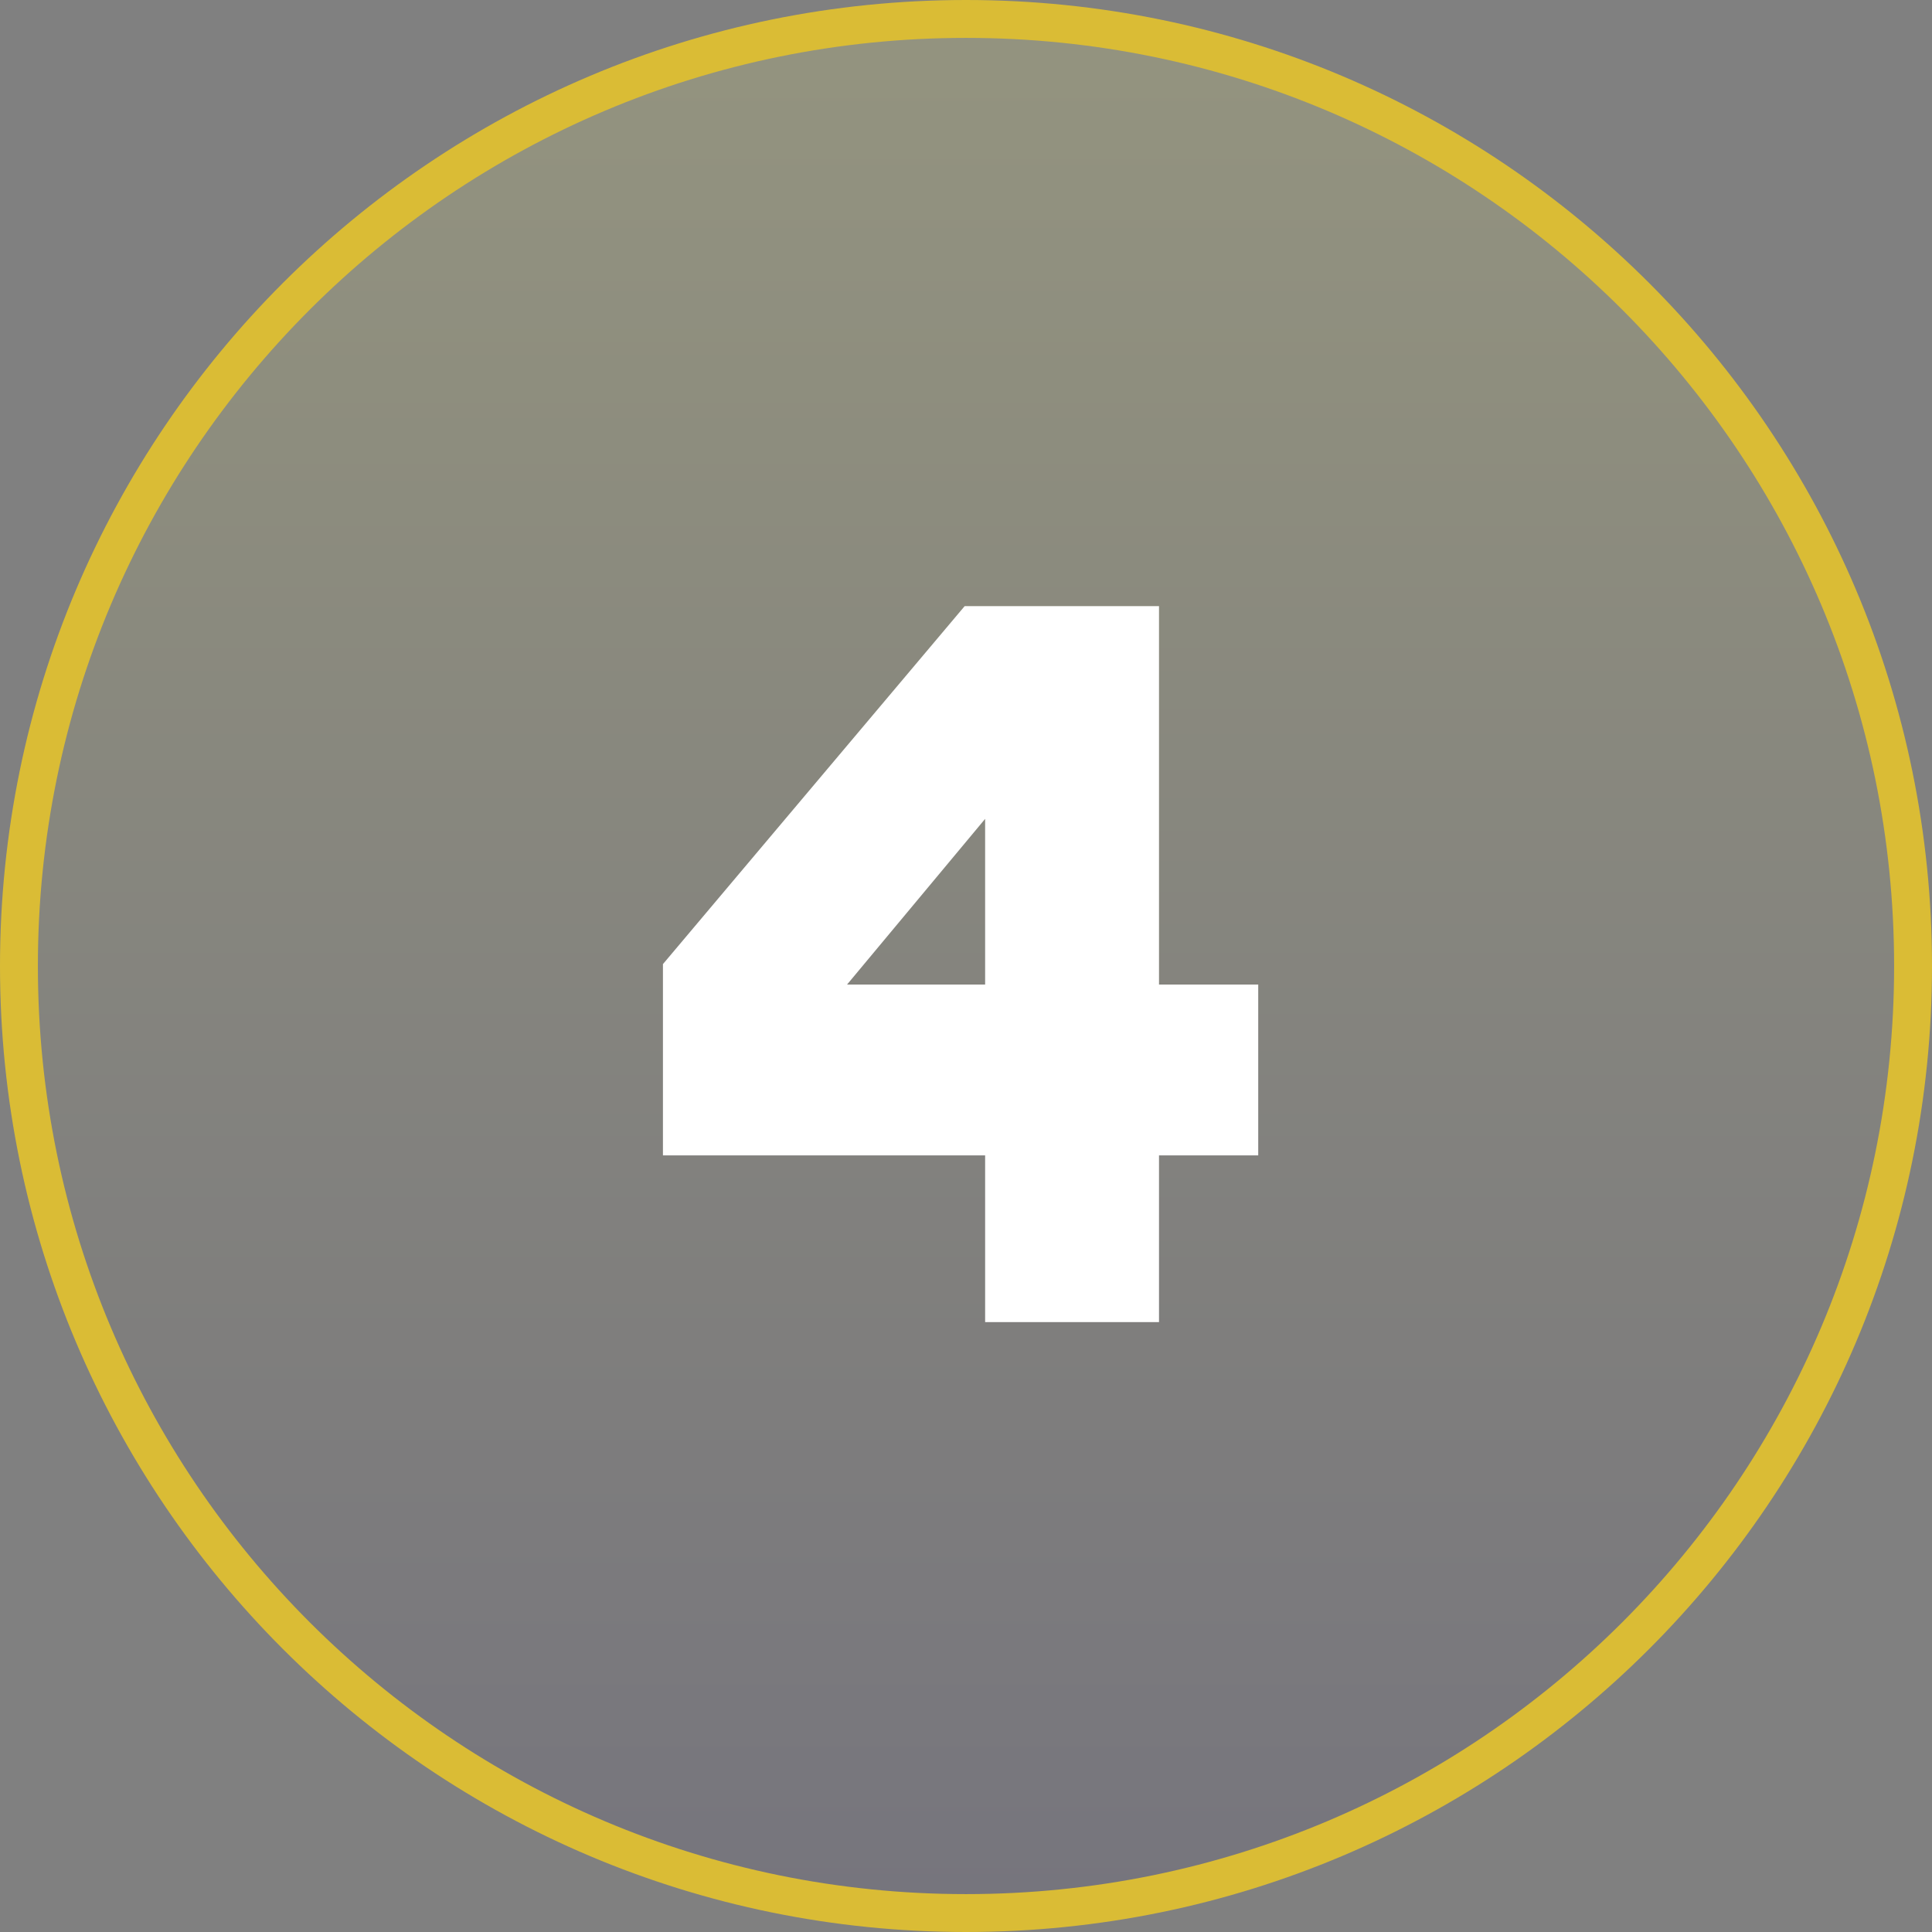 <?xml version="1.0" encoding="UTF-8"?> <svg xmlns="http://www.w3.org/2000/svg" width="102" height="102" viewBox="0 0 102 102" fill="none"><rect x="0" y="0" width="102" height="102" fill="#808080" stroke="none"/><path d="M101 51C101 23.386 78.614 1 51 1C23.386 1 1 23.386 1 51C1 78.614 23.386 101 51 101C78.614 101 101 78.614 101 51Z" fill="url(#paint0_linear_4142_97)" fill-opacity="0.16" stroke="#DABC35" stroke-width="2"></path><path d="M44.72 51.98H52.01V43.232L44.72 51.98ZM61.19 32V51.98H66.428V60.998H61.19V69.8H52.01V60.998H35V50.9L50.93 32H61.19Z" fill="white"></path><defs><linearGradient id="paint0_linear_4142_97" x1="51" y1="1" x2="51" y2="101" gradientUnits="userSpaceOnUse"><stop stop-color="#FFFF7C"></stop><stop offset="1" stop-color="#443D6F"></stop></linearGradient></defs></svg> 
